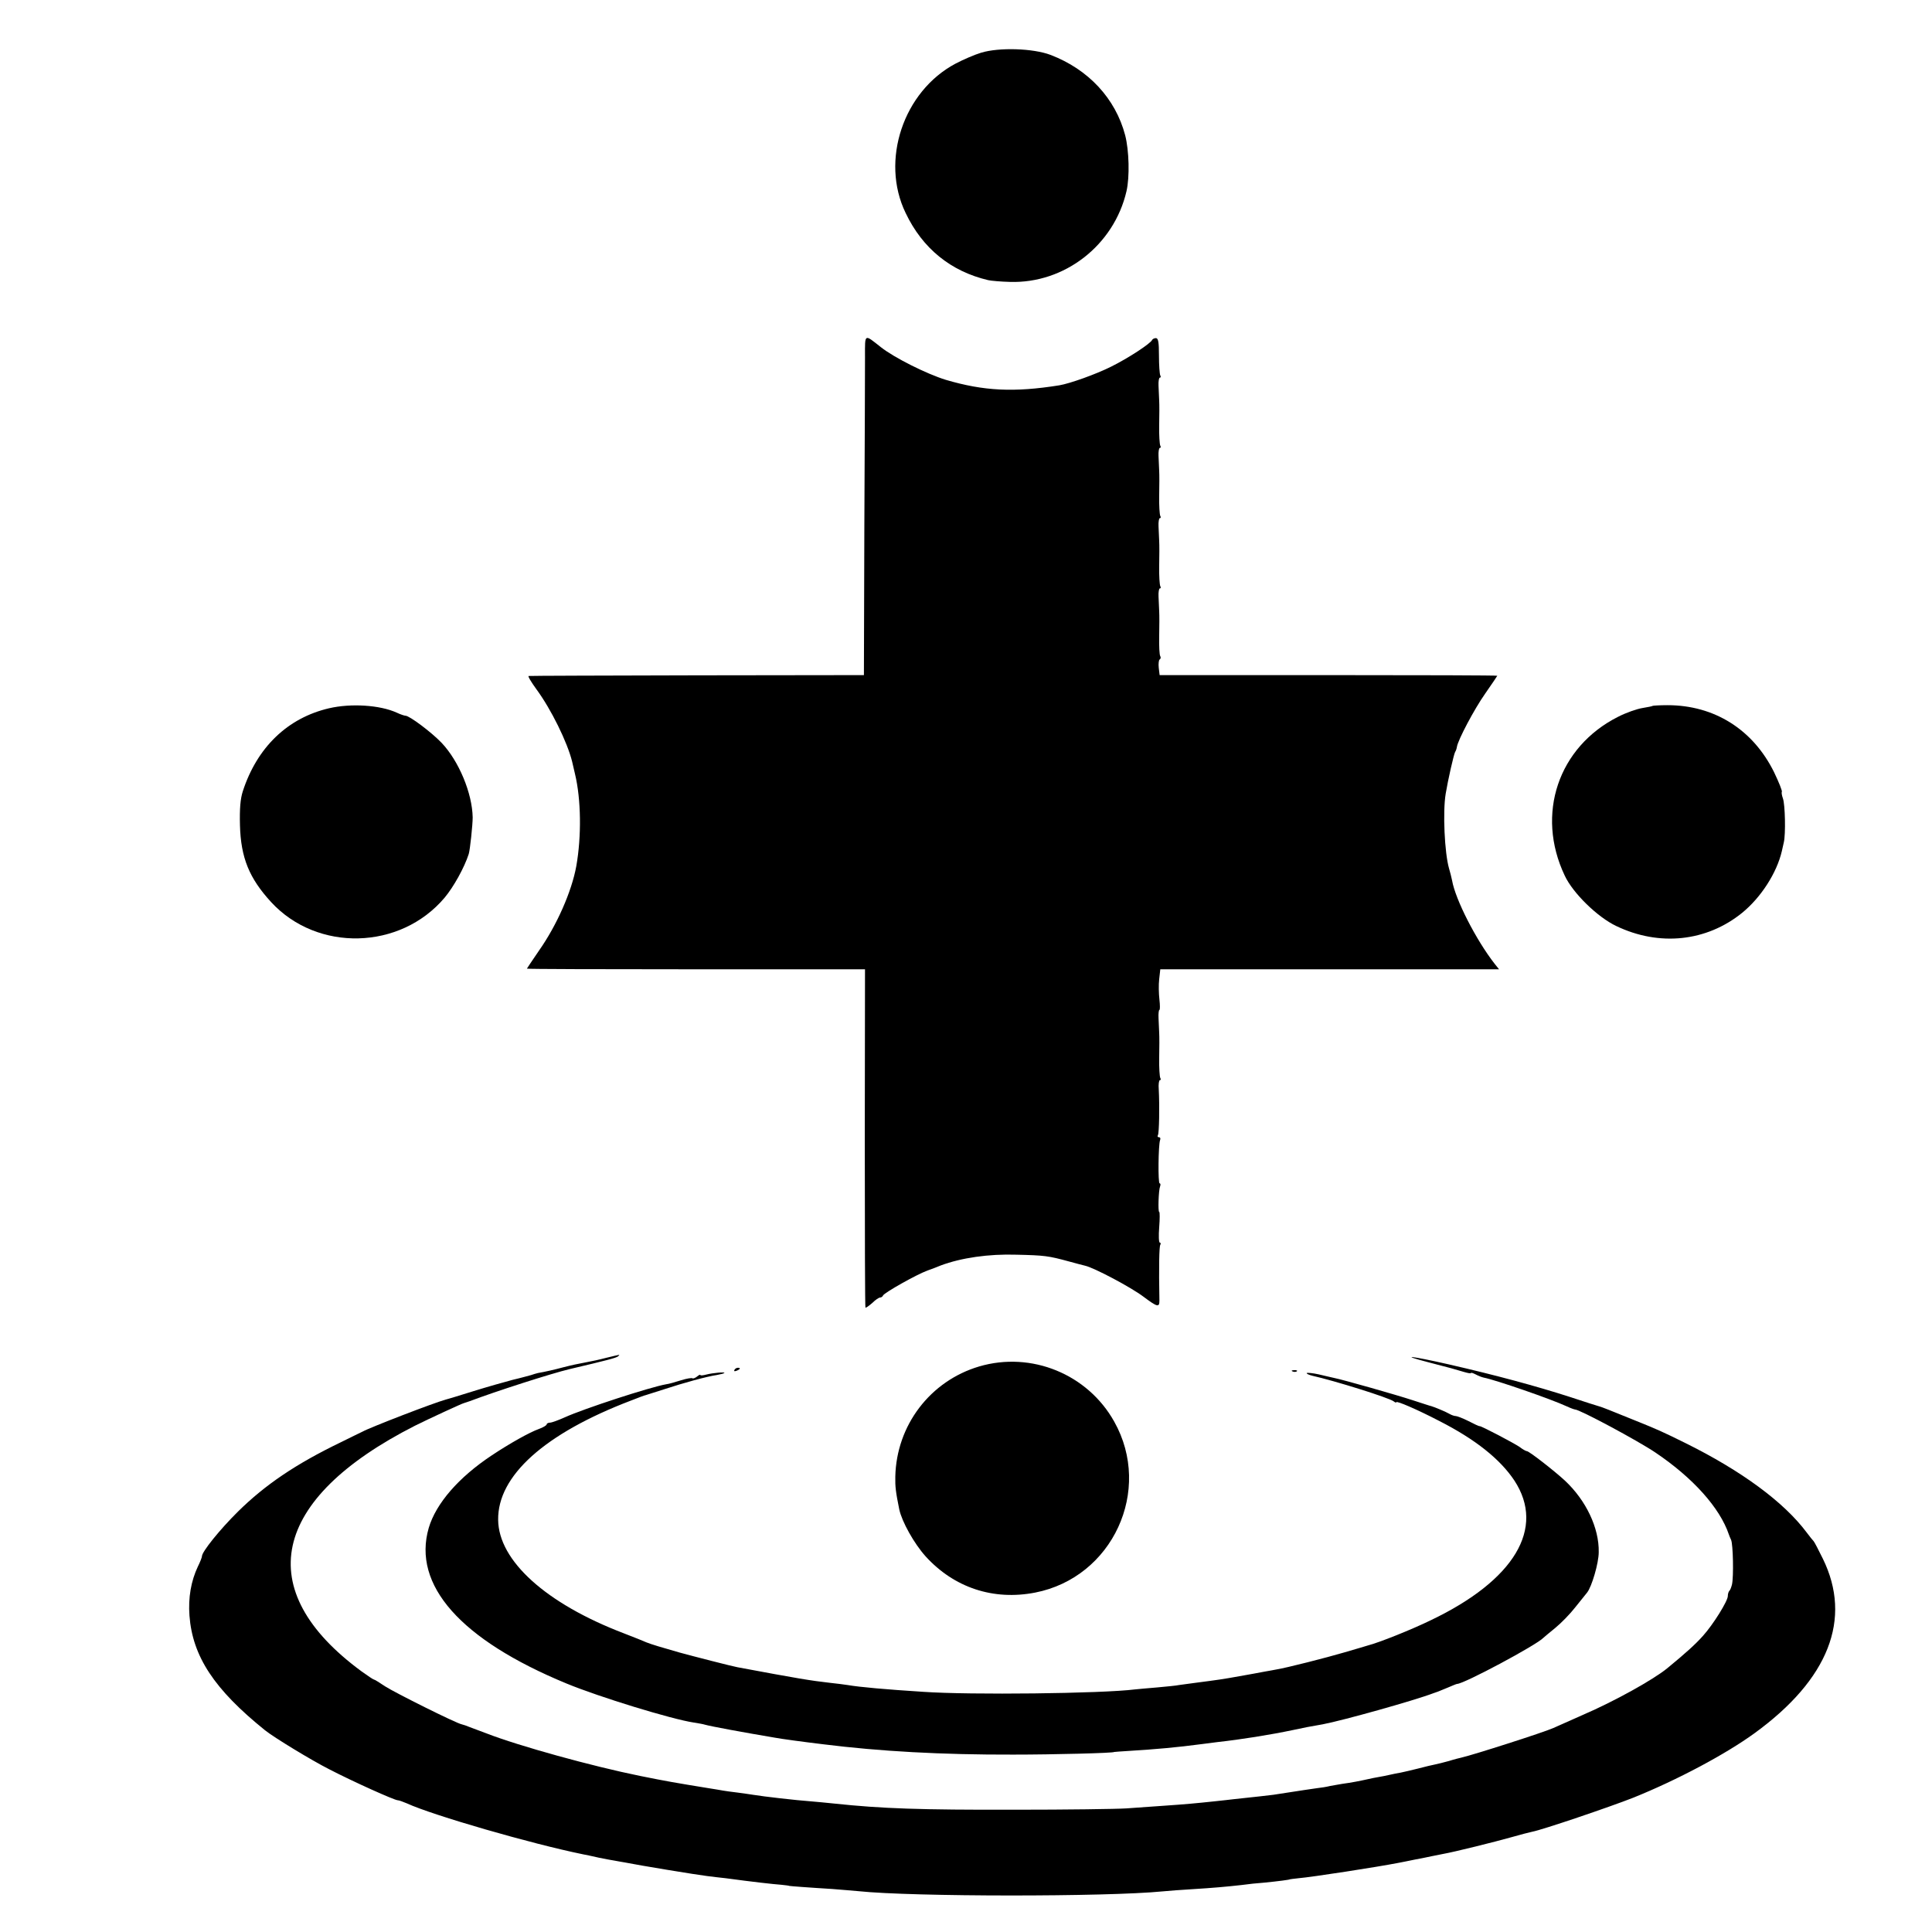 <?xml version="1.0" standalone="no"?>
<!DOCTYPE svg PUBLIC "-//W3C//DTD SVG 20010904//EN"
 "http://www.w3.org/TR/2001/REC-SVG-20010904/DTD/svg10.dtd">
<svg version="1.0" xmlns="http://www.w3.org/2000/svg"
 width="880pt" height="880pt" viewBox="0 0 880 880"
 preserveAspectRatio="xMidYMid meet">
<g transform="translate(0,880) scale(0.1,-0.1)"
fill="#000000" stroke="none">
<path d="M4469 8560 c-30 -9 -83 -32 -117 -50 -237 -126 -343 -441 -227 -680
77 -162 206 -266 376 -306 13 -3 58 -7 99 -8 249 -8 474 167 531 413 15 65 12
185 -6 255 -44 167 -167 300 -340 366 -79 30 -234 35 -316 10z"/>
<path d="M3940 7178 c0 -51 -1 -399 -3 -773 l-2 -680 -760 -1 c-418 -1 -763
-2 -767 -3 -5 0 11 -27 35 -60 67 -91 141 -241 163 -330 2 -9 8 -34 13 -56 28
-116 30 -284 6 -420 -21 -116 -89 -270 -170 -385 -30 -44 -55 -81 -55 -82 0
-2 346 -3 770 -3 l770 0 -1 -769 c0 -422 1 -770 3 -772 2 -2 16 8 31 21 14 14
30 25 36 25 5 0 11 4 13 9 4 12 155 97 203 114 22 8 49 18 60 23 94 35 218 53
345 49 128 -3 145 -5 240 -31 30 -8 62 -17 72 -19 41 -9 209 -98 266 -141 64
-48 73 -50 73 -18 -3 154 -1 246 4 254 3 5 2 10 -2 10 -5 0 -6 32 -3 70 3 39
3 70 0 70 -6 0 -3 98 4 116 3 8 2 14 -2 14 -8 0 -6 175 2 197 3 7 1 13 -5 13
-6 0 -8 4 -5 9 6 9 8 135 4 209 -2 23 1 42 5 42 5 0 5 5 2 10 -3 6 -6 47 -5
93 1 45 1 96 0 112 -1 17 -2 47 -3 68 -1 20 1 37 4 37 3 0 3 21 0 48 -3 26 -4
67 -1 92 l5 45 772 0 771 0 -20 25 c-85 109 -179 293 -194 380 -3 14 -9 39
-14 55 -20 70 -29 257 -15 340 10 61 37 180 43 190 4 6 7 16 8 23 5 32 79 172
129 243 30 43 55 80 55 81 0 2 -346 3 -769 3 l-769 0 -4 33 c-2 18 0 36 4 38
5 3 6 10 3 15 -4 5 -6 46 -5 92 1 45 1 96 0 112 -1 17 -2 47 -3 68 -1 20 2 37
6 37 5 0 5 5 2 10 -3 6 -6 47 -5 93 1 45 1 96 0 112 -1 17 -2 47 -3 68 -1 20
2 37 6 37 5 0 5 5 2 10 -3 6 -6 47 -5 93 1 45 1 96 0 112 -1 17 -2 47 -3 68
-1 20 2 37 6 37 5 0 5 5 2 10 -3 6 -6 47 -5 93 1 45 1 96 0 112 -1 17 -2 47
-3 68 -1 20 2 37 6 37 5 0 5 5 2 10 -3 6 -6 46 -6 90 0 61 -3 80 -14 80 -7 0
-15 -4 -17 -8 -6 -16 -110 -84 -187 -122 -70 -35 -188 -77 -236 -85 -207 -33
-344 -26 -517 25 -85 26 -234 100 -296 149 -76 60 -72 63 -72 -41z"/>
<path d="M1499 5574 c-189 -44 -328 -178 -393 -378 -11 -34 -15 -78 -13 -155
4 -148 42 -241 142 -350 210 -228 588 -219 790 20 41 49 90 137 110 199 6 19
18 133 18 167 -2 110 -63 257 -142 340 -46 48 -146 123 -164 123 -5 0 -23 6
-40 14 -77 35 -209 43 -308 20z"/>
<path d="M7528 5585 c-2 -2 -23 -6 -47 -10 -25 -4 -74 -21 -111 -40 -272 -137
-376 -443 -243 -723 37 -80 150 -190 235 -230 196 -94 411 -71 573 60 86 70
158 182 181 281 2 9 6 27 9 40 9 37 6 173 -4 200 -5 14 -7 27 -5 30 3 3 -13
43 -35 89 -96 195 -272 306 -486 306 -35 0 -65 -2 -67 -3z"/>
<path d="M2760 2615 c-30 -8 -68 -16 -85 -19 -47 -9 -67 -13 -110 -24 -37 -10
-80 -20 -115 -26 -8 -2 -22 -6 -30 -9 -8 -2 -46 -13 -85 -22 -38 -10 -119 -33
-180 -52 -60 -19 -117 -36 -125 -38 -52 -14 -343 -126 -379 -146 -9 -4 -53
-26 -98 -48 -207 -100 -345 -194 -469 -316 -83 -82 -164 -183 -164 -203 0 -5
-8 -26 -19 -48 -31 -66 -44 -141 -38 -223 14 -186 113 -336 344 -522 41 -33
212 -137 293 -178 106 -55 297 -141 312 -141 6 0 24 -7 41 -14 120 -55 567
-184 802 -232 11 -2 45 -9 75 -16 30 -6 62 -12 70 -13 8 -2 29 -5 45 -8 64
-13 332 -57 375 -62 25 -3 63 -8 85 -10 126 -17 215 -27 255 -30 19 -2 35 -4
35 -5 0 0 27 -3 60 -5 33 -2 94 -7 135 -9 41 -3 95 -8 120 -10 246 -26 1132
-26 1385 -1 28 3 88 7 135 10 97 6 153 11 225 19 28 4 75 9 105 11 60 6 115
13 115 15 0 0 18 3 40 5 60 5 358 51 455 70 14 3 48 9 75 15 28 5 61 12 75 15
14 3 39 8 55 11 51 9 236 55 310 76 38 11 81 22 95 25 44 8 351 112 460 155
201 81 420 198 551 293 339 246 446 521 312 795 -20 41 -39 77 -42 80 -3 3
-18 21 -32 40 -103 138 -297 281 -554 408 -101 50 -128 62 -220 99 -123 50
-161 65 -170 67 -5 1 -67 21 -137 44 -149 48 -333 98 -547 147 -176 40 -234
46 -91 9 105 -27 111 -29 158 -43 17 -5 32 -8 32 -5 0 3 9 0 21 -6 11 -6 28
-13 38 -15 52 -10 302 -96 378 -131 17 -8 34 -14 37 -14 21 0 286 -142 366
-196 171 -115 294 -252 335 -374 1 -3 5 -14 10 -24 9 -21 12 -168 4 -203 -3
-12 -8 -26 -12 -29 -4 -4 -7 -15 -7 -24 0 -22 -66 -129 -114 -182 -33 -37 -77
-77 -161 -146 -63 -52 -241 -151 -385 -213 -63 -28 -124 -55 -135 -60 -42 -19
-366 -123 -420 -135 -5 -1 -30 -7 -55 -15 -25 -7 -54 -14 -64 -16 -11 -2 -45
-10 -75 -18 -31 -8 -67 -16 -81 -19 -14 -2 -36 -7 -50 -10 -14 -3 -36 -8 -50
-10 -14 -2 -36 -7 -50 -10 -31 -7 -76 -16 -115 -21 -16 -3 -42 -7 -57 -10 -15
-4 -42 -8 -60 -10 -34 -5 -57 -8 -198 -30 -22 -3 -86 -10 -180 -20 -14 -2 -54
-6 -90 -10 -85 -9 -128 -13 -230 -20 -47 -3 -123 -9 -170 -12 -47 -3 -274 -6
-505 -6 -435 -1 -608 5 -825 28 -36 4 -83 8 -105 10 -69 5 -217 22 -265 30
-14 2 -45 7 -70 10 -25 3 -55 7 -66 9 -12 2 -39 7 -60 10 -160 26 -195 32
-319 57 -217 44 -551 136 -700 194 -33 12 -69 26 -80 30 -11 5 -25 9 -32 11
-26 5 -306 145 -349 173 -25 17 -48 31 -51 31 -3 0 -28 17 -56 37 -504 370
-414 785 243 1119 62 31 218 103 223 103 1 0 13 4 27 9 119 45 371 126 455
146 170 40 212 51 220 58 5 4 7 8 5 7 -3 0 -30 -7 -60 -14z"/>
<path d="M4460 2576 c-223 -66 -377 -268 -382 -502 -1 -45 2 -70 18 -149 12
-56 67 -155 120 -214 130 -143 309 -202 499 -165 353 69 536 466 360 779 -121
216 -377 321 -615 251z"/>
<path d="M3345 2560 c-3 -6 1 -7 9 -4 18 7 21 14 7 14 -6 0 -13 -4 -16 -10z"/>
<path d="M5888 2553 c7 -3 16 -2 19 1 4 3 -2 6 -13 5 -11 0 -14 -3 -6 -6z"/>
<path d="M3217 2539 c-15 -4 -27 -5 -27 -2 0 3 -7 0 -15 -7 -9 -7 -18 -10 -21
-8 -3 3 -26 -1 -52 -9 -26 -8 -56 -17 -67 -18 -74 -13 -375 -111 -463 -151
-29 -13 -59 -24 -67 -24 -8 0 -15 -4 -15 -8 0 -4 -16 -14 -36 -21 -42 -15
-133 -66 -214 -120 -151 -100 -254 -219 -287 -330 -76 -261 145 -510 627 -709
150 -62 480 -163 580 -178 19 -3 43 -7 52 -10 24 -7 175 -35 318 -59 25 -5
136 -20 220 -30 256 -32 540 -48 865 -47 183 0 460 7 460 12 0 0 32 3 70 5
116 7 218 16 330 31 22 3 54 7 70 9 109 12 240 33 345 55 46 10 81 17 135 26
90 17 416 108 505 142 8 3 17 6 20 7 3 1 22 9 44 18 21 9 40 17 43 17 31 0
362 177 393 210 3 3 27 23 54 45 27 22 68 64 92 95 24 30 48 60 53 66 21 26
53 134 53 184 2 111 -58 236 -154 326 -50 46 -163 134 -173 134 -4 0 -19 8
-33 19 -28 19 -173 95 -182 95 -3 -1 -26 10 -51 23 -26 13 -52 23 -58 23 -6 0
-19 4 -29 10 -15 9 -68 31 -82 35 -3 0 -41 13 -85 27 -76 25 -319 94 -360 102
-11 3 -42 9 -69 16 -27 6 -51 8 -54 6 -2 -3 9 -8 24 -12 103 -23 352 -101 372
-117 6 -5 12 -7 12 -4 0 8 97 -34 195 -85 165 -84 278 -174 343 -272 142 -217
0 -454 -381 -636 -88 -43 -236 -102 -287 -115 -8 -3 -55 -16 -105 -31 -85 -25
-266 -71 -310 -78 -11 -2 -36 -7 -55 -10 -19 -4 -71 -13 -115 -21 -78 -14 -93
-16 -200 -30 -27 -4 -61 -8 -74 -10 -13 -3 -58 -7 -100 -11 -42 -3 -87 -8
-101 -9 -150 -19 -751 -26 -965 -11 -171 11 -286 21 -345 31 -14 2 -50 7 -80
10 -88 10 -143 19 -421 71 -19 3 -202 50 -264 67 -71 20 -134 39 -150 46 -11
5 -58 24 -105 42 -353 135 -569 330 -571 516 -3 201 212 394 606 544 33 13 62
24 65 24 3 1 41 13 85 27 88 29 193 58 240 65 17 3 32 7 34 9 7 6 -51 1 -82
-7z"/>
</g>
</svg>

